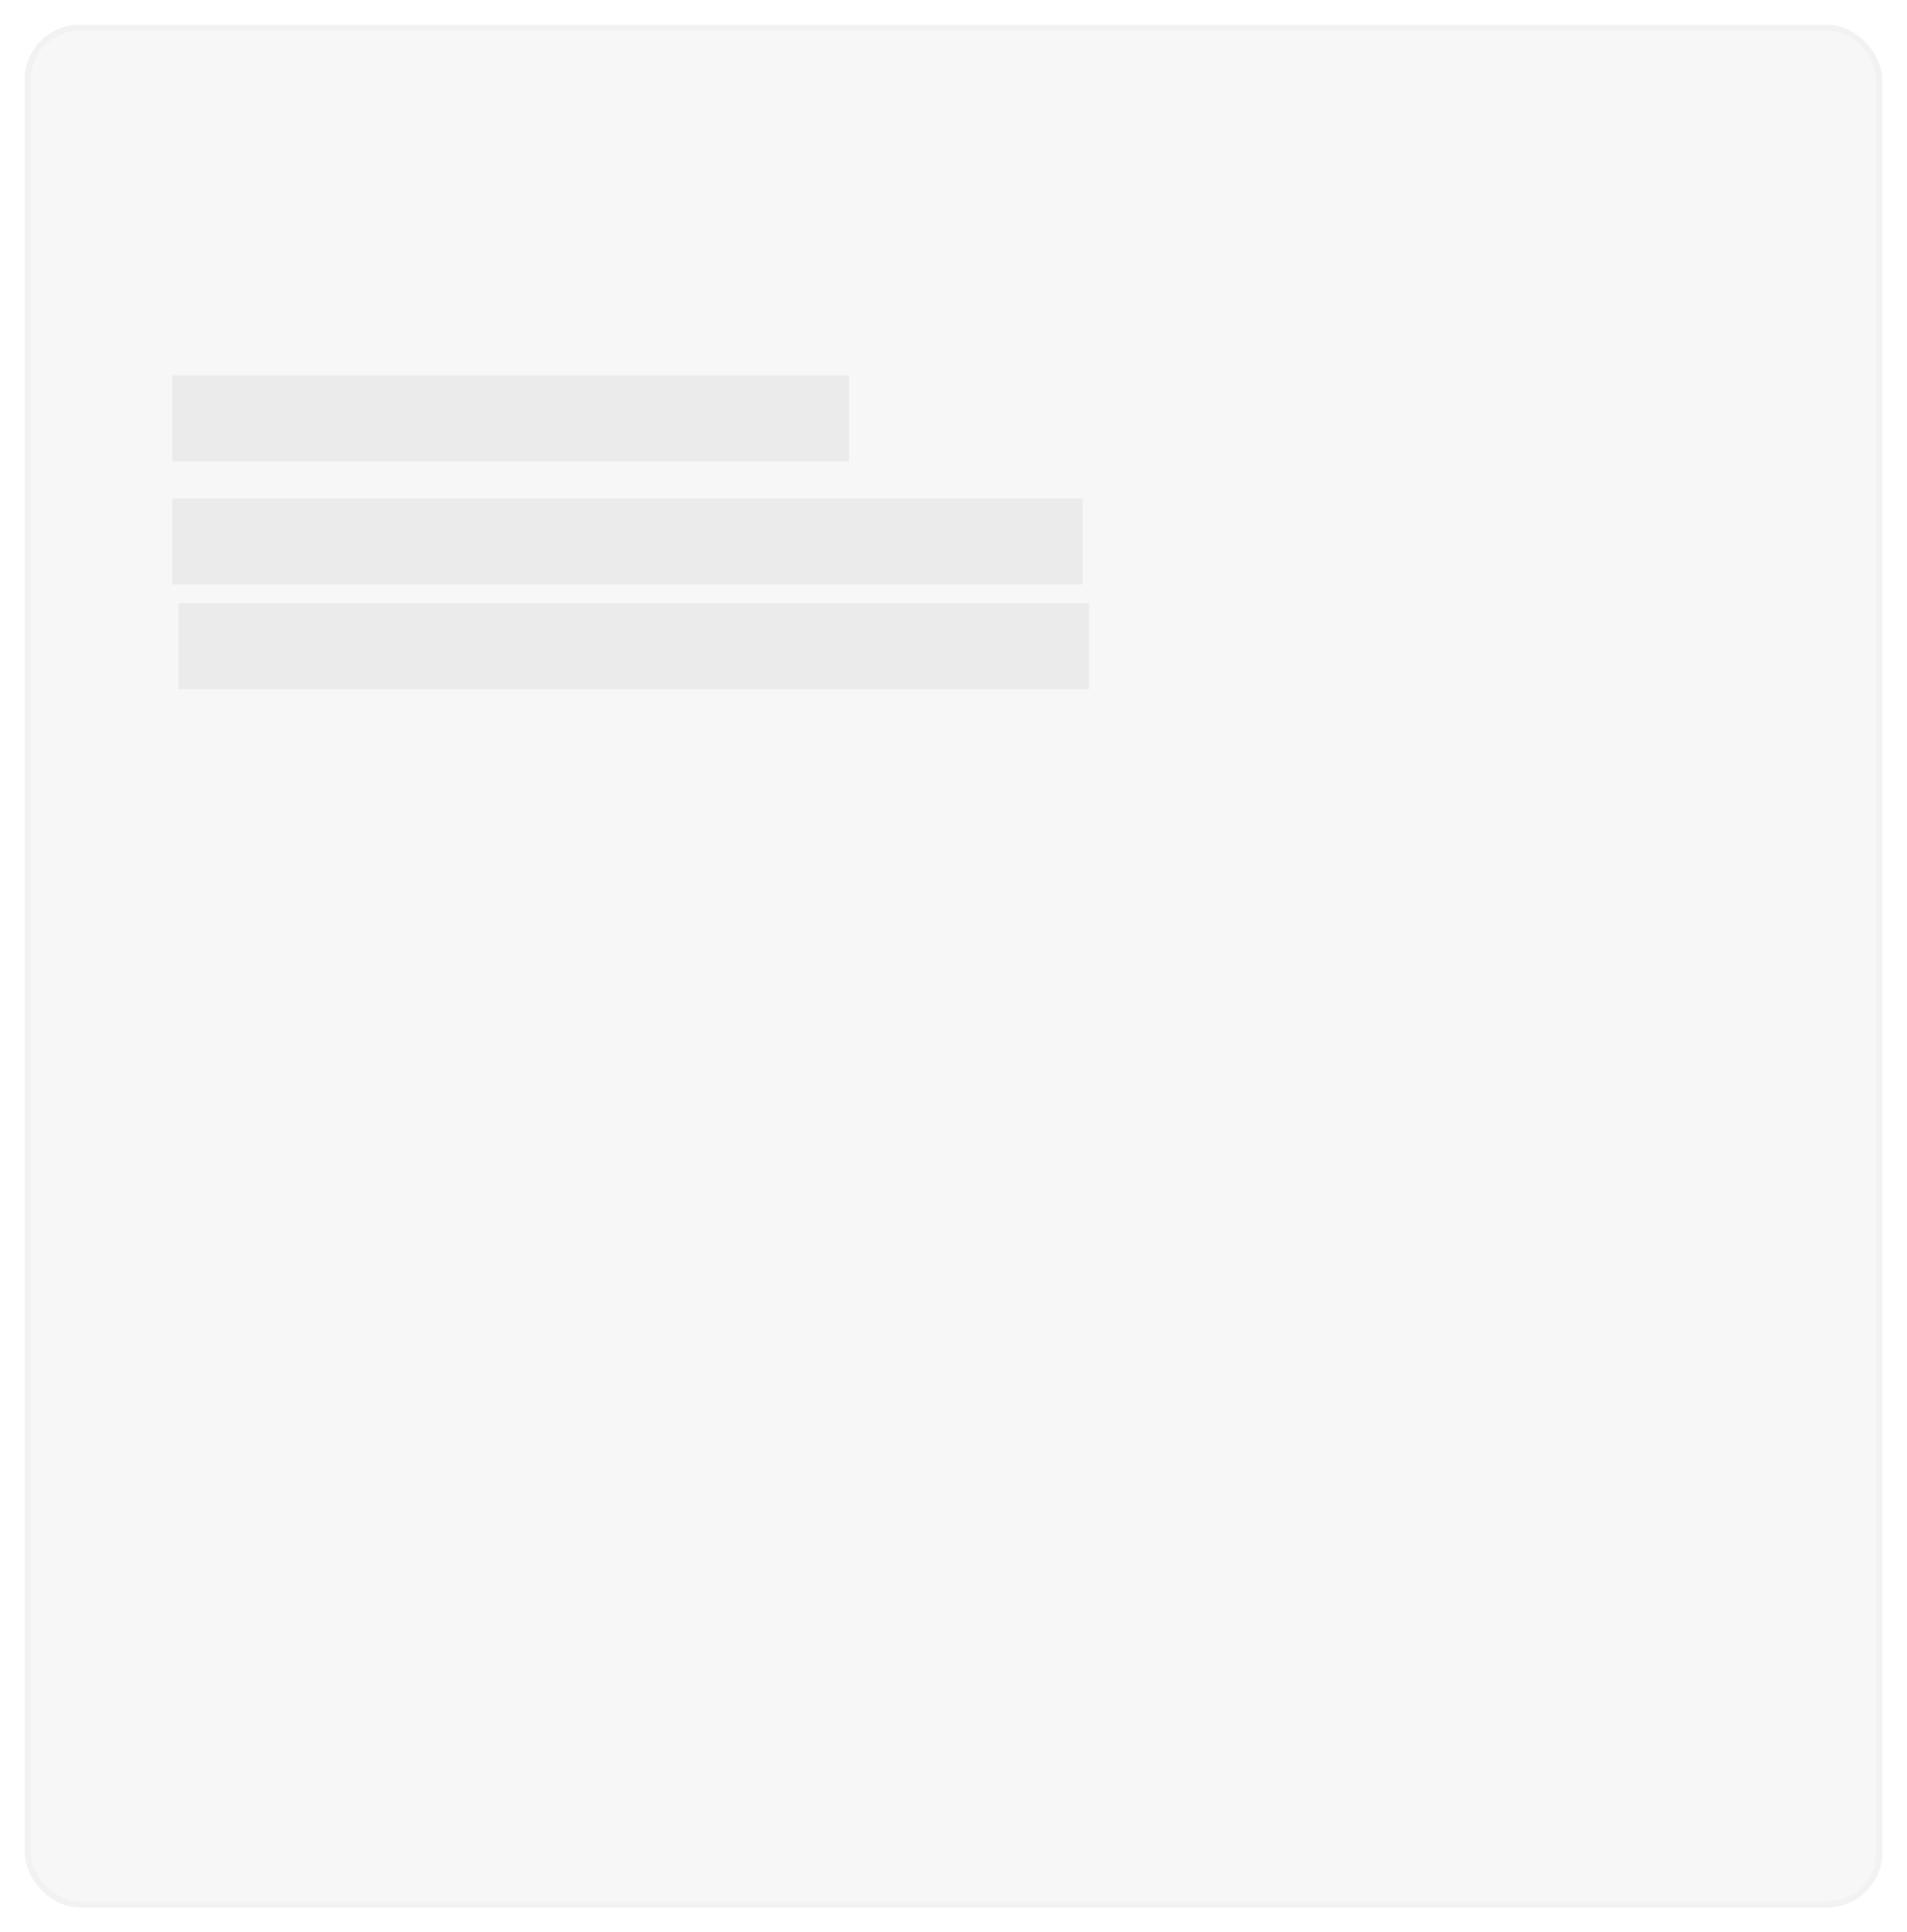 <svg width="310" height="314" viewBox="0 0 310 314" fill="none" xmlns="http://www.w3.org/2000/svg">
<g opacity="0.9" filter="url(#filter0_d)">
<rect x="5" y="3" width="300" height="304" rx="8" fill="#F6F6F6"/>
<rect x="4.5" y="2.5" width="301" height="305" rx="8.5" stroke="black" stroke-opacity="0.058"/>
</g>
<rect x="28" y="61" width="110" height="14" fill="black" fill-opacity="0.05"/>
<rect x="28" y="81" width="148" height="14" fill="black" fill-opacity="0.05"/>
<rect x="29" y="98" width="148" height="14" fill="black" fill-opacity="0.05"/>
<defs>
<filter id="filter0_d" x="0" y="0" width="310" height="314" filterUnits="userSpaceOnUse" color-interpolation-filters="sRGB">
<feFlood flood-opacity="0" result="BackgroundImageFix"/>
<feColorMatrix in="SourceAlpha" type="matrix" values="0 0 0 0 0 0 0 0 0 0 0 0 0 0 0 0 0 0 127 0"/>
<feOffset dy="2"/>
<feGaussianBlur stdDeviation="2"/>
<feColorMatrix type="matrix" values="0 0 0 0 0 0 0 0 0 0 0 0 0 0 0 0 0 0 0.065 0"/>
<feBlend mode="normal" in2="BackgroundImageFix" result="effect1_dropShadow"/>
<feBlend mode="normal" in="SourceGraphic" in2="effect1_dropShadow" result="shape"/>
</filter>
</defs>
</svg>
